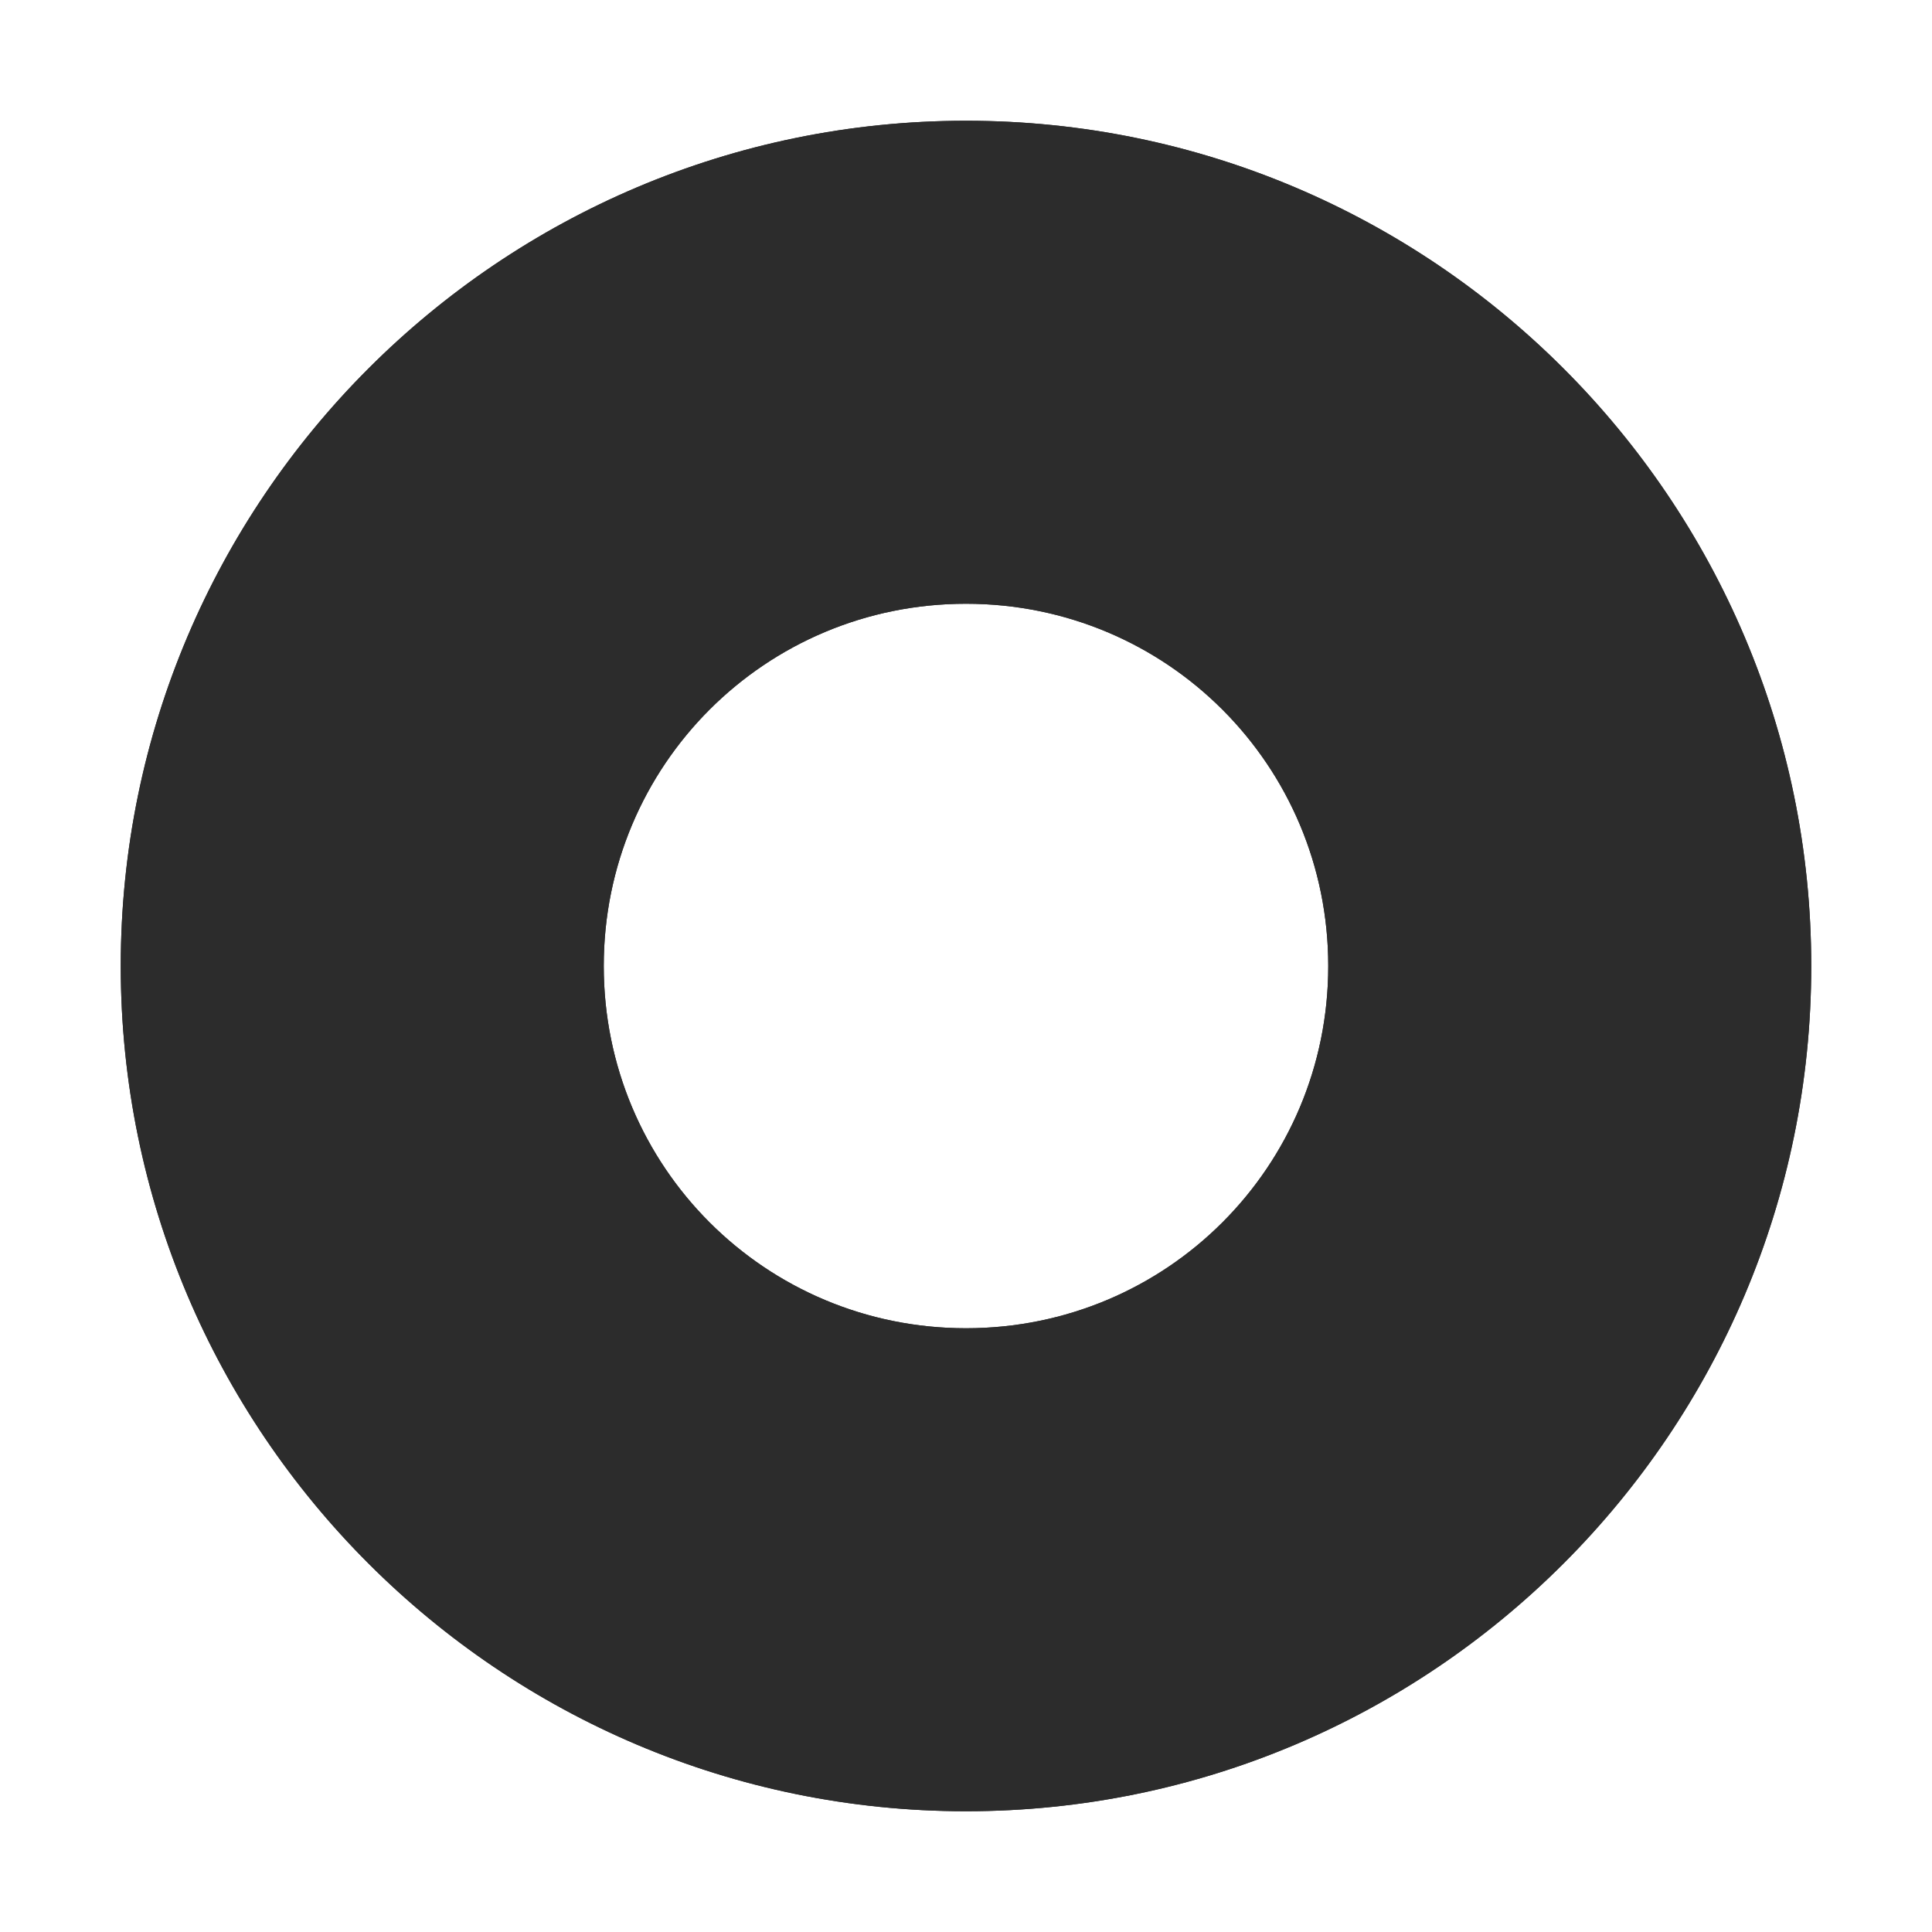 <svg t="1688307187299" class="icon" viewBox="0 0 1024 1024" version="1.1" xmlns="http://www.w3.org/2000/svg" p-id="7062" width="200" height="200"><path d="M512 64C264.8 64 64 264.8 64 512s200.8 448 448 448 448-200.8 448-448S759.2 64 512 64z m0 640c-106.4 0-192-85.6-192-192s85.6-192 192-192 192 85.6 192 192-85.6 192-192 192z" p-id="7063" fill="#2c2c2c"></path><path d="M512 64C264.8 64 64 264.8 64 512s200.8 448 448 448 448-200.8 448-448S759.2 64 512 64z m0 640c-106.4 0-192-85.6-192-192s85.6-192 192-192 192 85.6 192 192-85.6 192-192 192z" p-id="7064" fill="#2c2c2c"></path></svg>